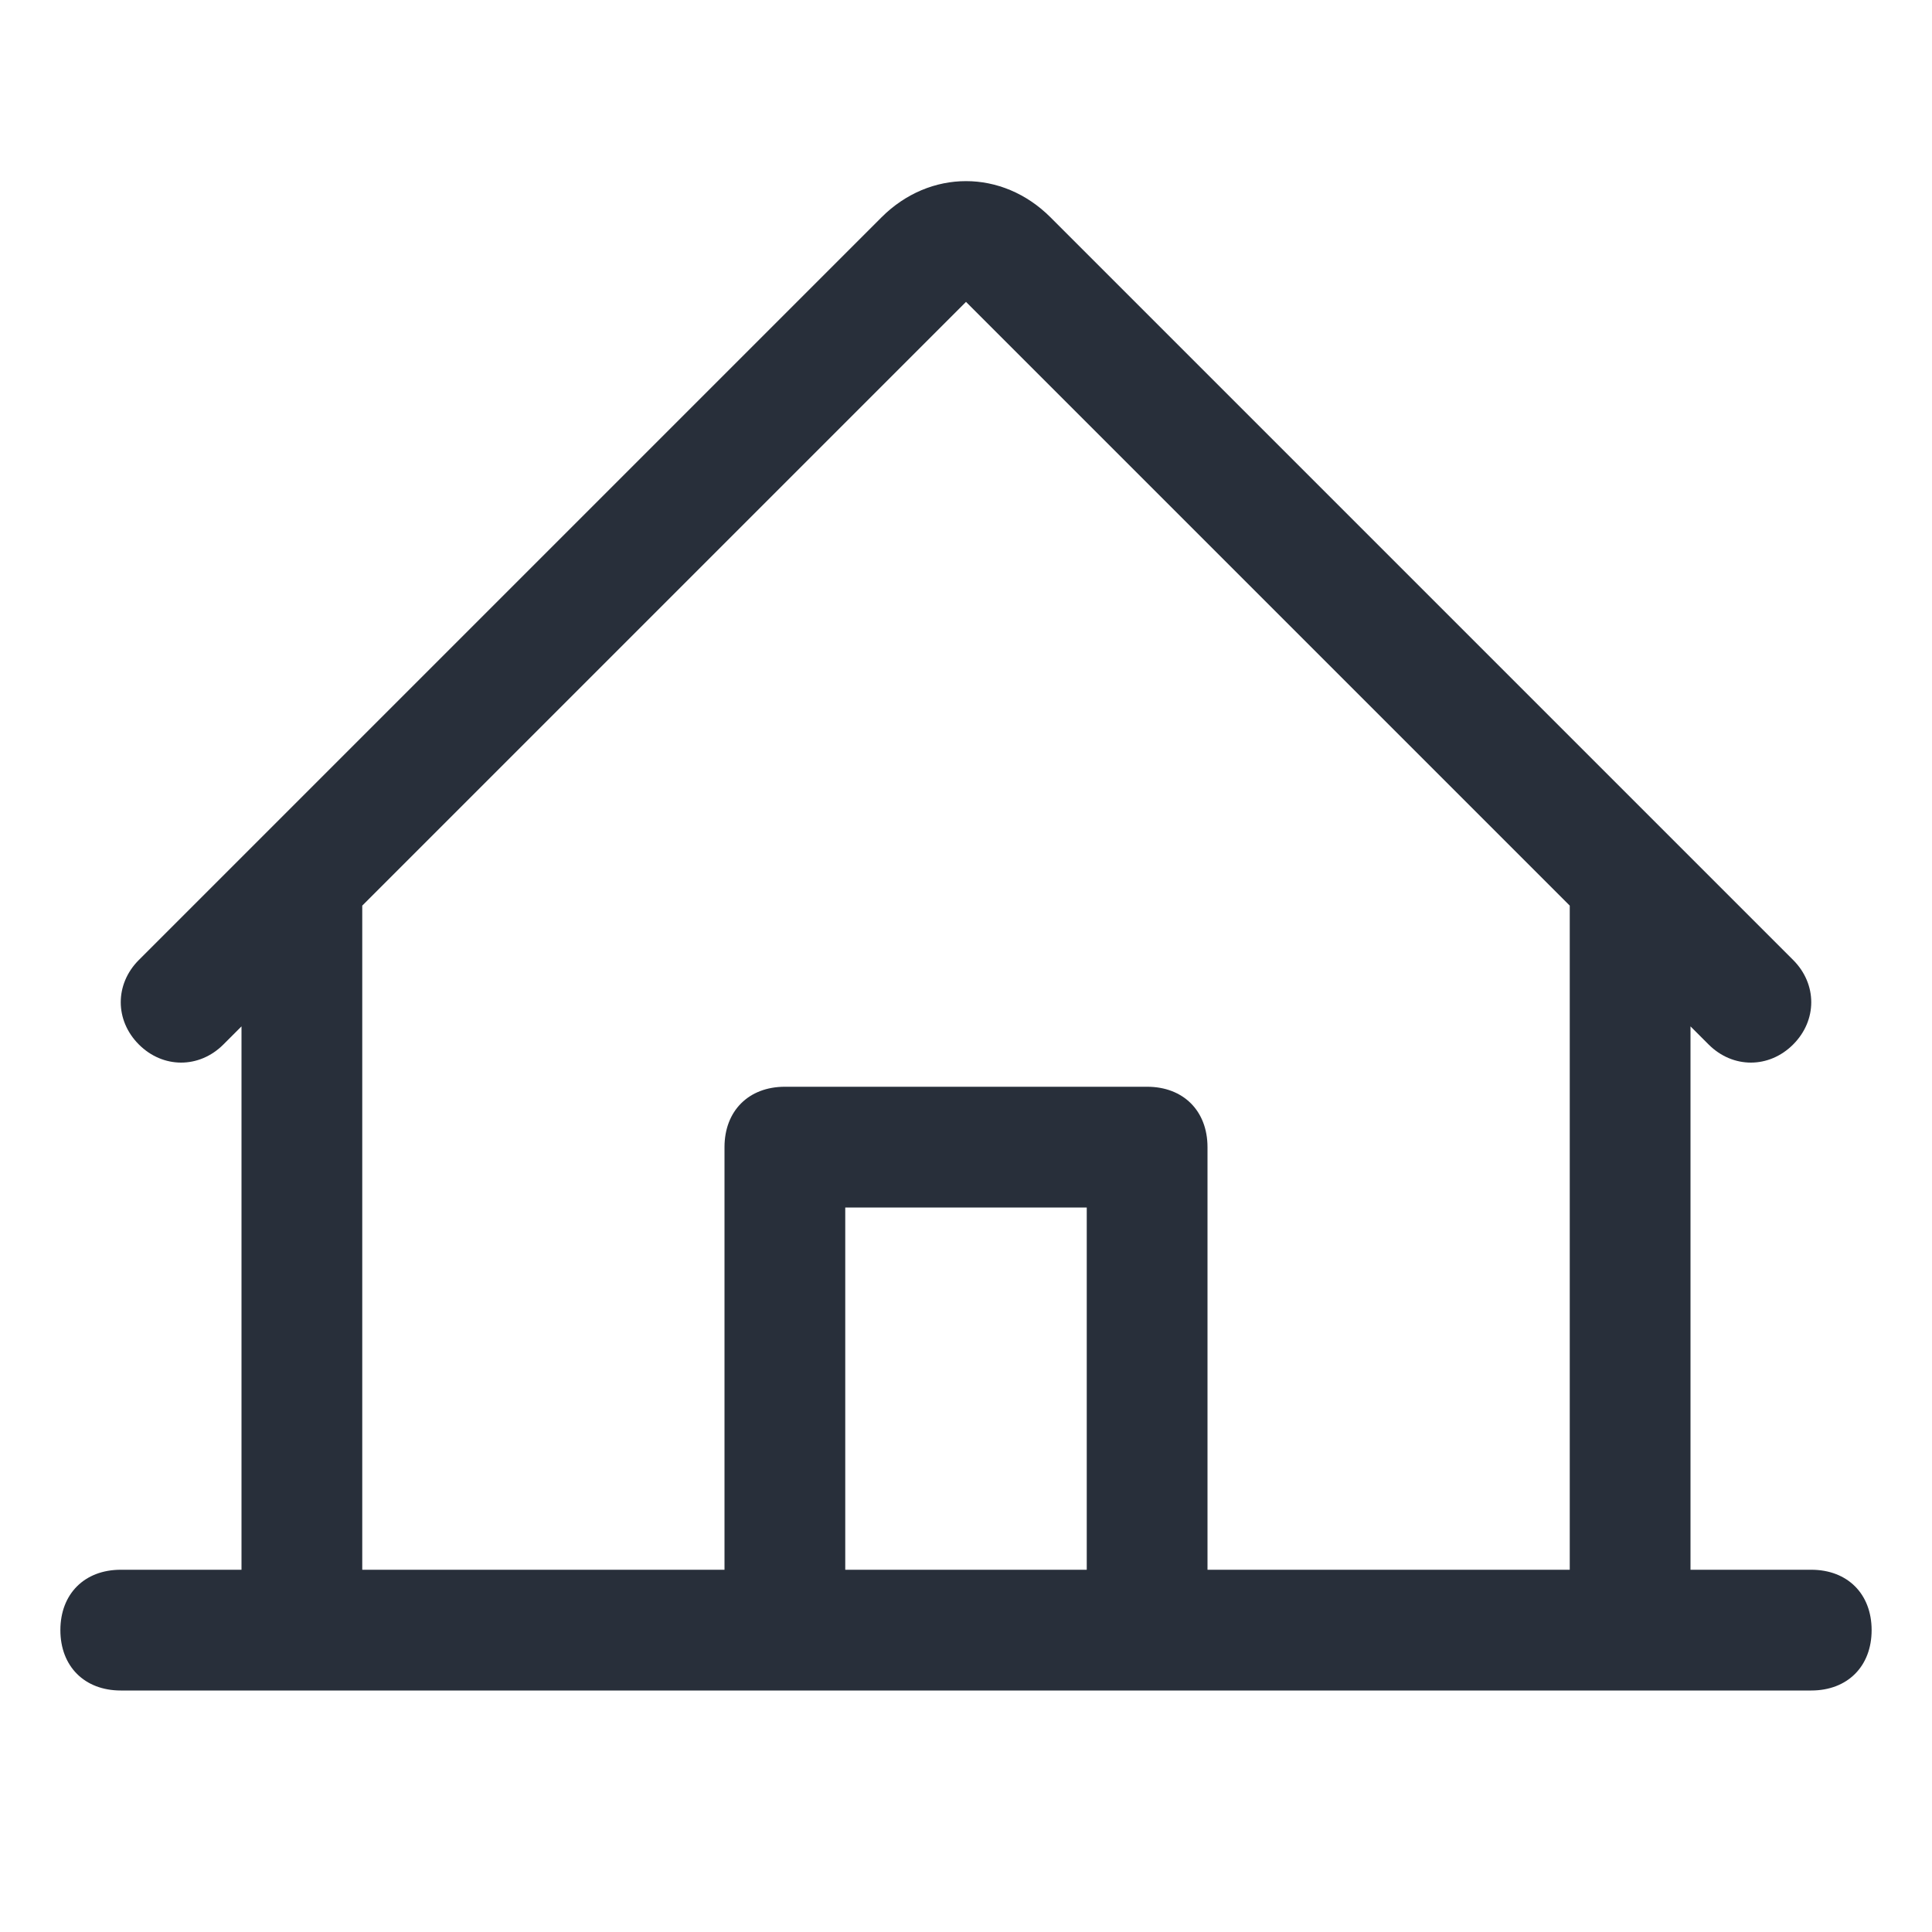 <svg viewBox="0 0 32 32" version="1.1" xmlns="http://www.w3.org/2000/svg" id="Layer_1">
  
  <defs>
    <style>
      .st0 {
        fill: #282f3a;
      }
    </style>
  </defs>
  <path d="M30,26h-2v-9l.3.3c.4.4,1,.4,1.4,0s.4-1,0-1.4L17.4,3.6c-.8-.8-2-.8-2.8,0L2.3,15.9c-.4.4-.4,1,0,1.4.4.4,1,.4,1.4,0l.3-.3v9H2c-.6,0-1,.4-1,1s.4,1,1,1h28c.6,0,1-.4,1-1s-.4-1-1-1ZM6,15l10-10,10,10v11h-6v-7c0-.6-.4-1-1-1h-6c-.6,0-1,.4-1,1v7h-6v-11ZM18,26h-4v-6h4v6Z" class="st0"></path>
</svg>